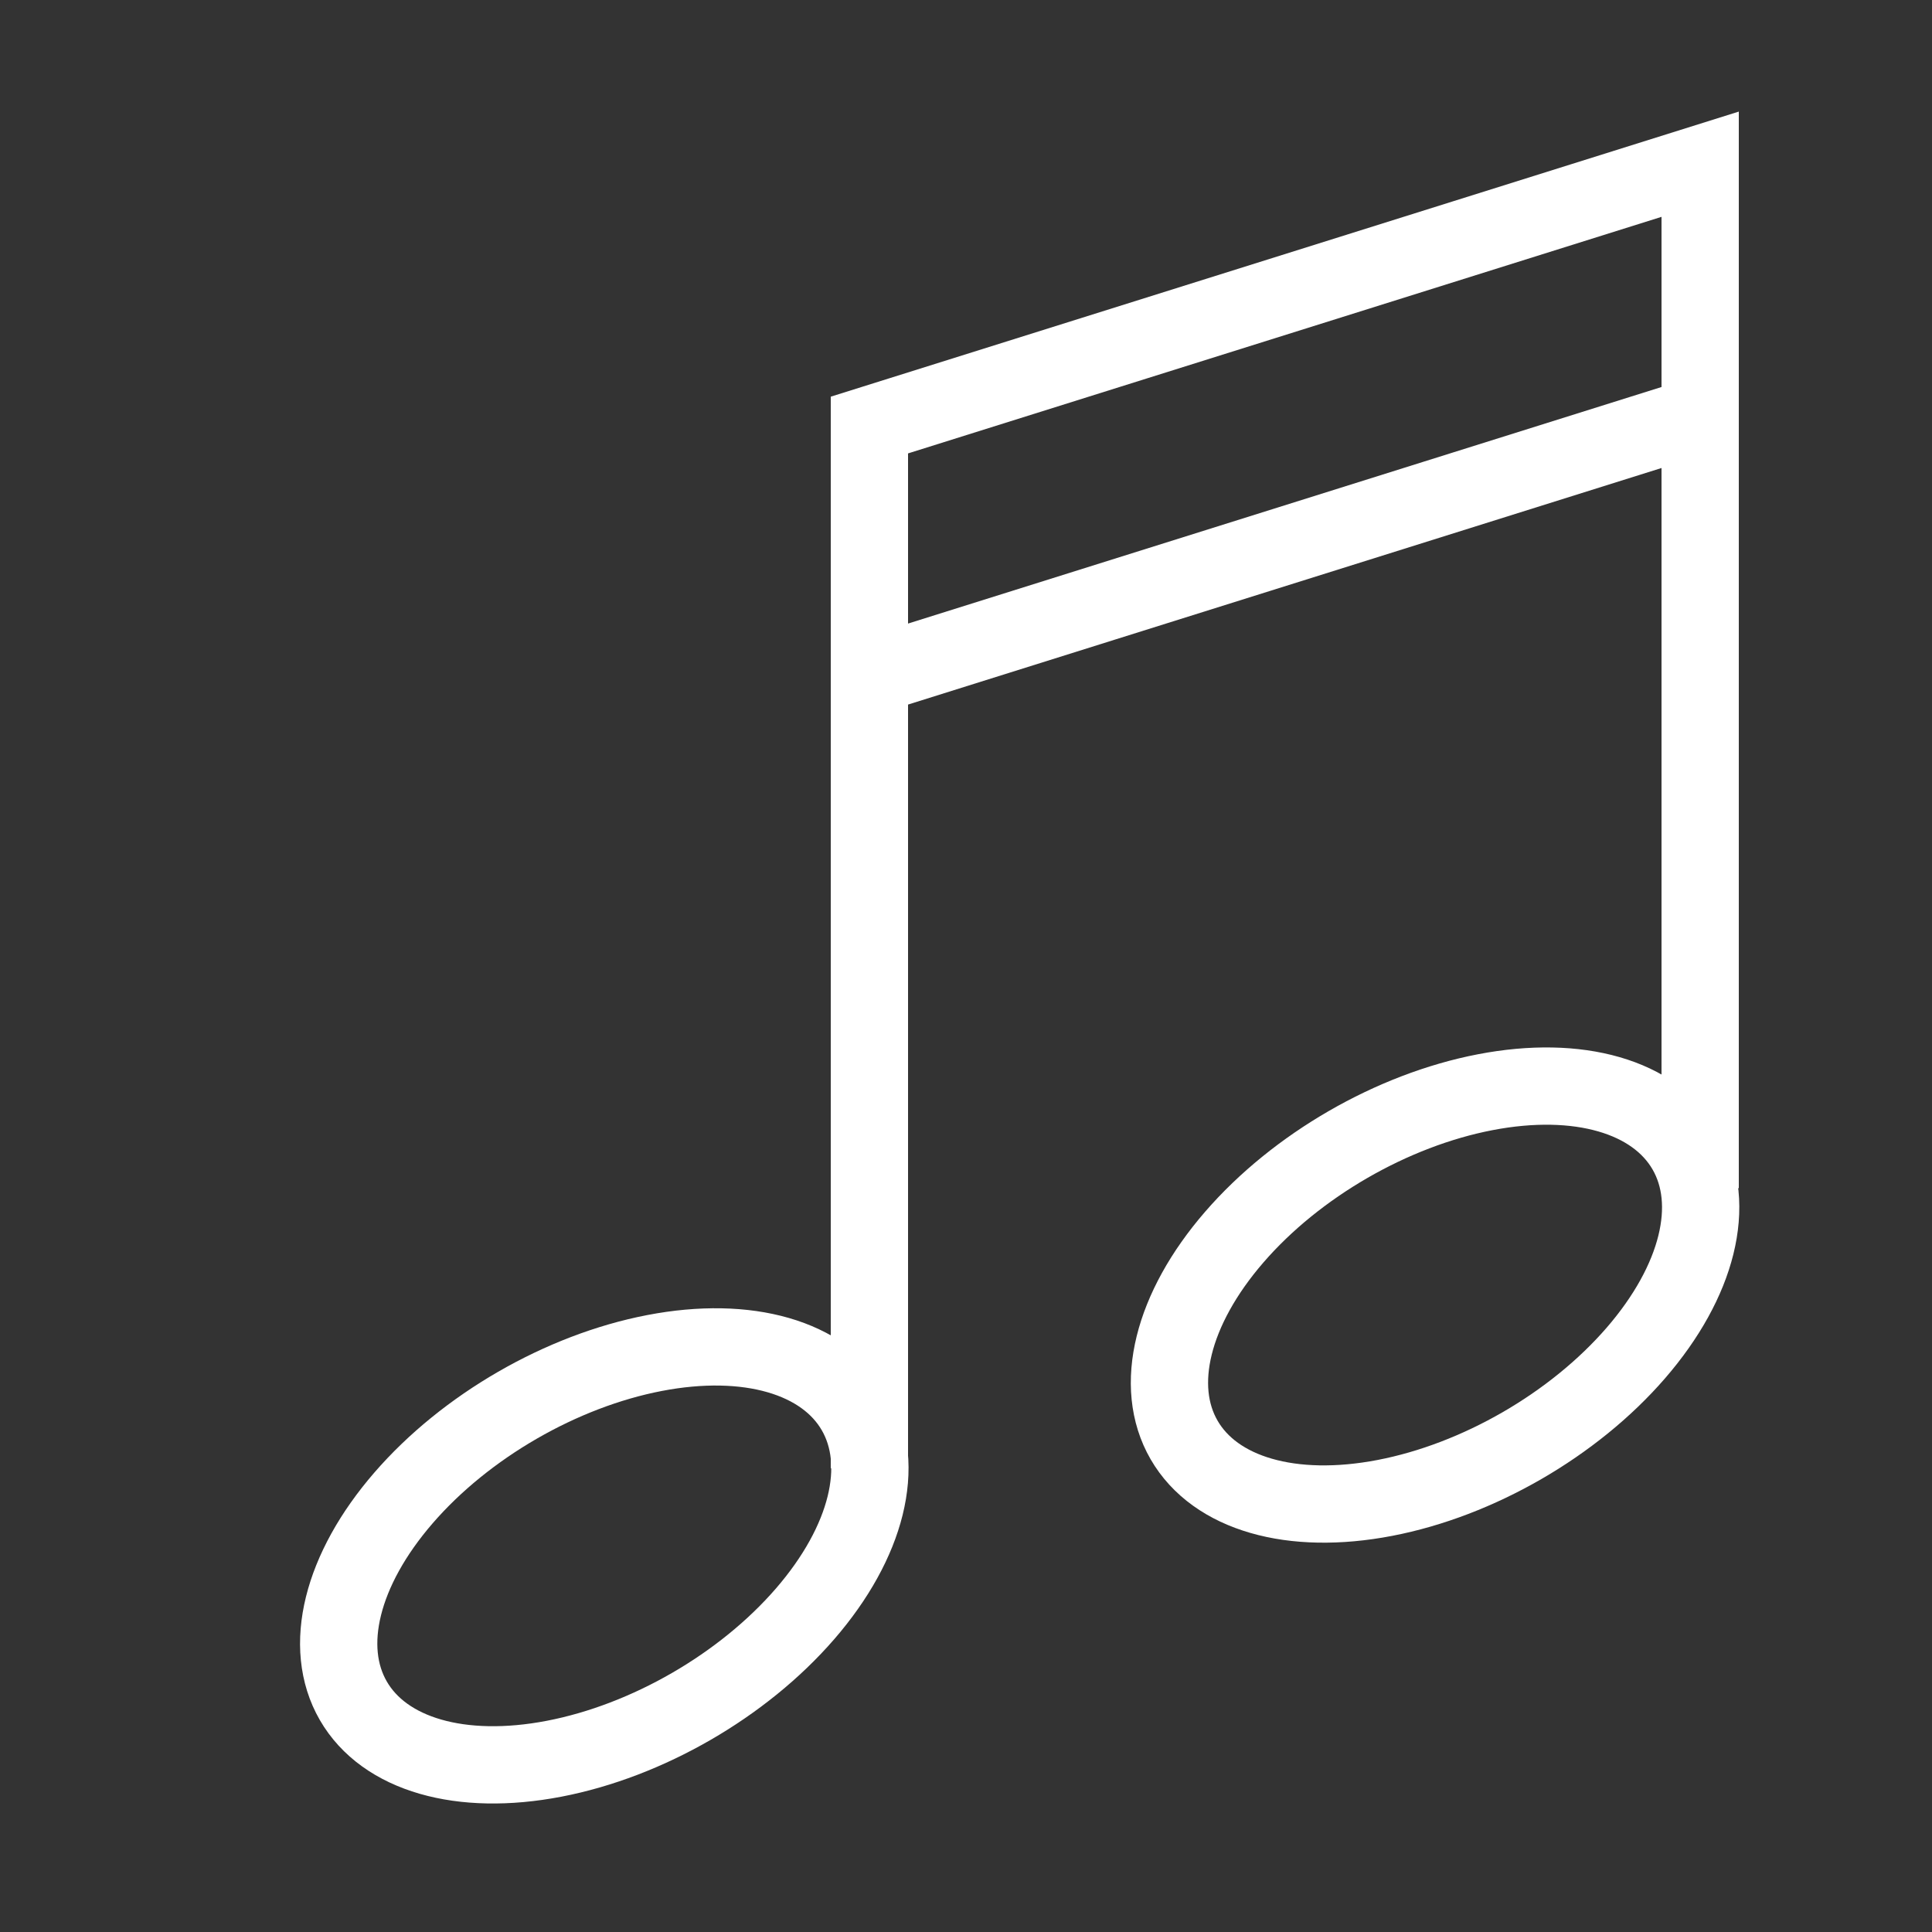 <svg xmlns="http://www.w3.org/2000/svg" viewBox="0 0 1000 1000" width="32" height="32">
	<rect x="0" y="0" width="1000" height="1000" fill="#333333" stroke="none"/>
	<g stroke="#ffffff" fill="none" stroke-width="40">
	<path d="M880 615 880 85 450 220 450 760 M880 215 450 350" />
	<ellipse id="note" cx="306" cy="820" rx="150" ry="90" transform="rotate(-30 282 800)" />
	<use href="#note" transform="translate(430 -135)" />
	</g>
</svg>
